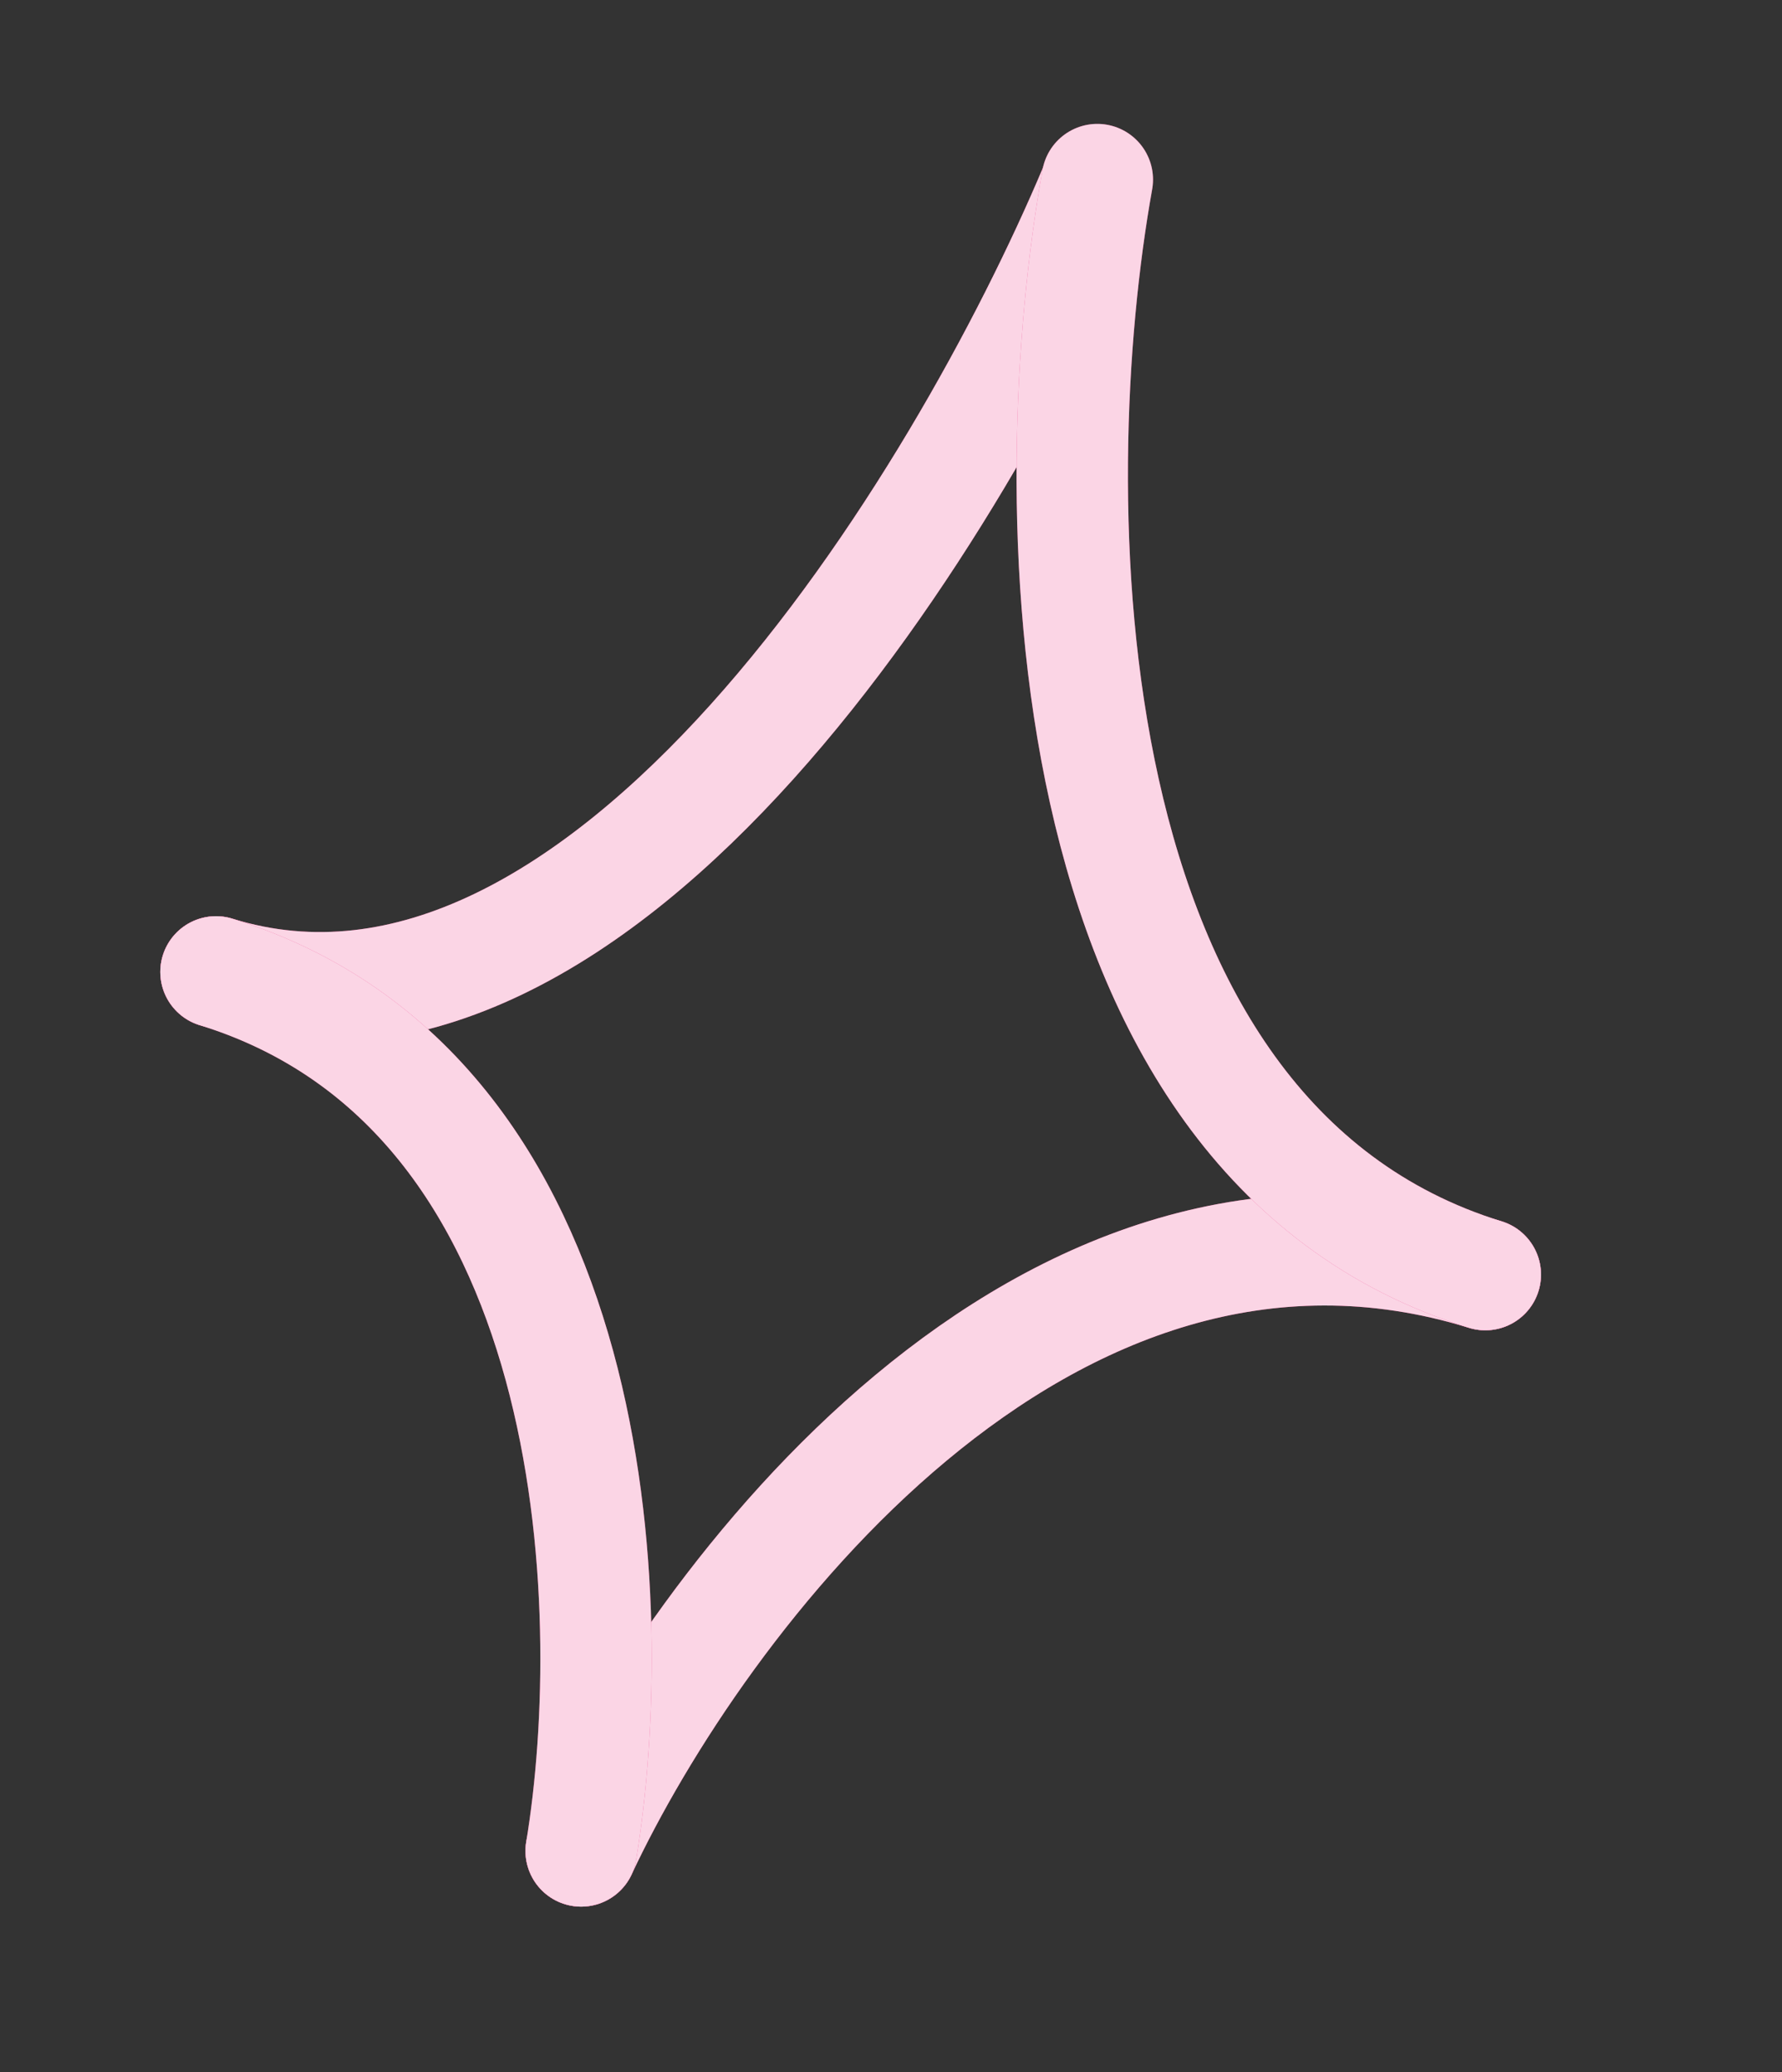 <svg xmlns="http://www.w3.org/2000/svg" fill="none" viewBox="0 0 80 93">
  <rect x="0" y="0" width="80" height="93" fill="#333333" stroke="none"/>
  <path stroke="#ED2D7E" stroke-linecap="round" stroke-width="5" d="M49.137 8.468C43.257 22.43 27.14 49.008 9.697 43.62"/>
  <path stroke="#fff" stroke-linecap="round" stroke-opacity=".8" stroke-width="5" d="M49.137 8.468C43.257 22.43 27.14 49.008 9.697 43.62"/>
  <path stroke="#ED2D7E" stroke-linecap="round" stroke-width="5" d="M26.09 83.07c5.241-11.183 20.697-32.012 40.59-25.866"/>
  <path stroke="#fff" stroke-linecap="round" stroke-opacity=".8" stroke-width="5" d="M26.09 83.07c5.241-11.183 20.697-32.012 40.59-25.866"/>
  <path stroke="#ED2D7E" stroke-linecap="round" stroke-width="5" d="M49.263 8.06c-2.484 13.82-2.477 42.998 17.417 49.144"/>
  <path stroke="#fff" stroke-linecap="round" stroke-opacity=".8" stroke-width="5" d="M49.263 8.06c-2.484 13.82-2.477 42.998 17.417 49.144"/>
  <path stroke="#ED2D7E" stroke-linecap="round" stroke-width="5" d="M26.09 83.07c1.803-10.905 1.049-34.062-16.393-39.45"/>
  <path stroke="#fff" stroke-linecap="round" stroke-opacity=".8" stroke-width="5" d="M26.09 83.07c1.803-10.905 1.049-34.062-16.393-39.45"/>
</svg>